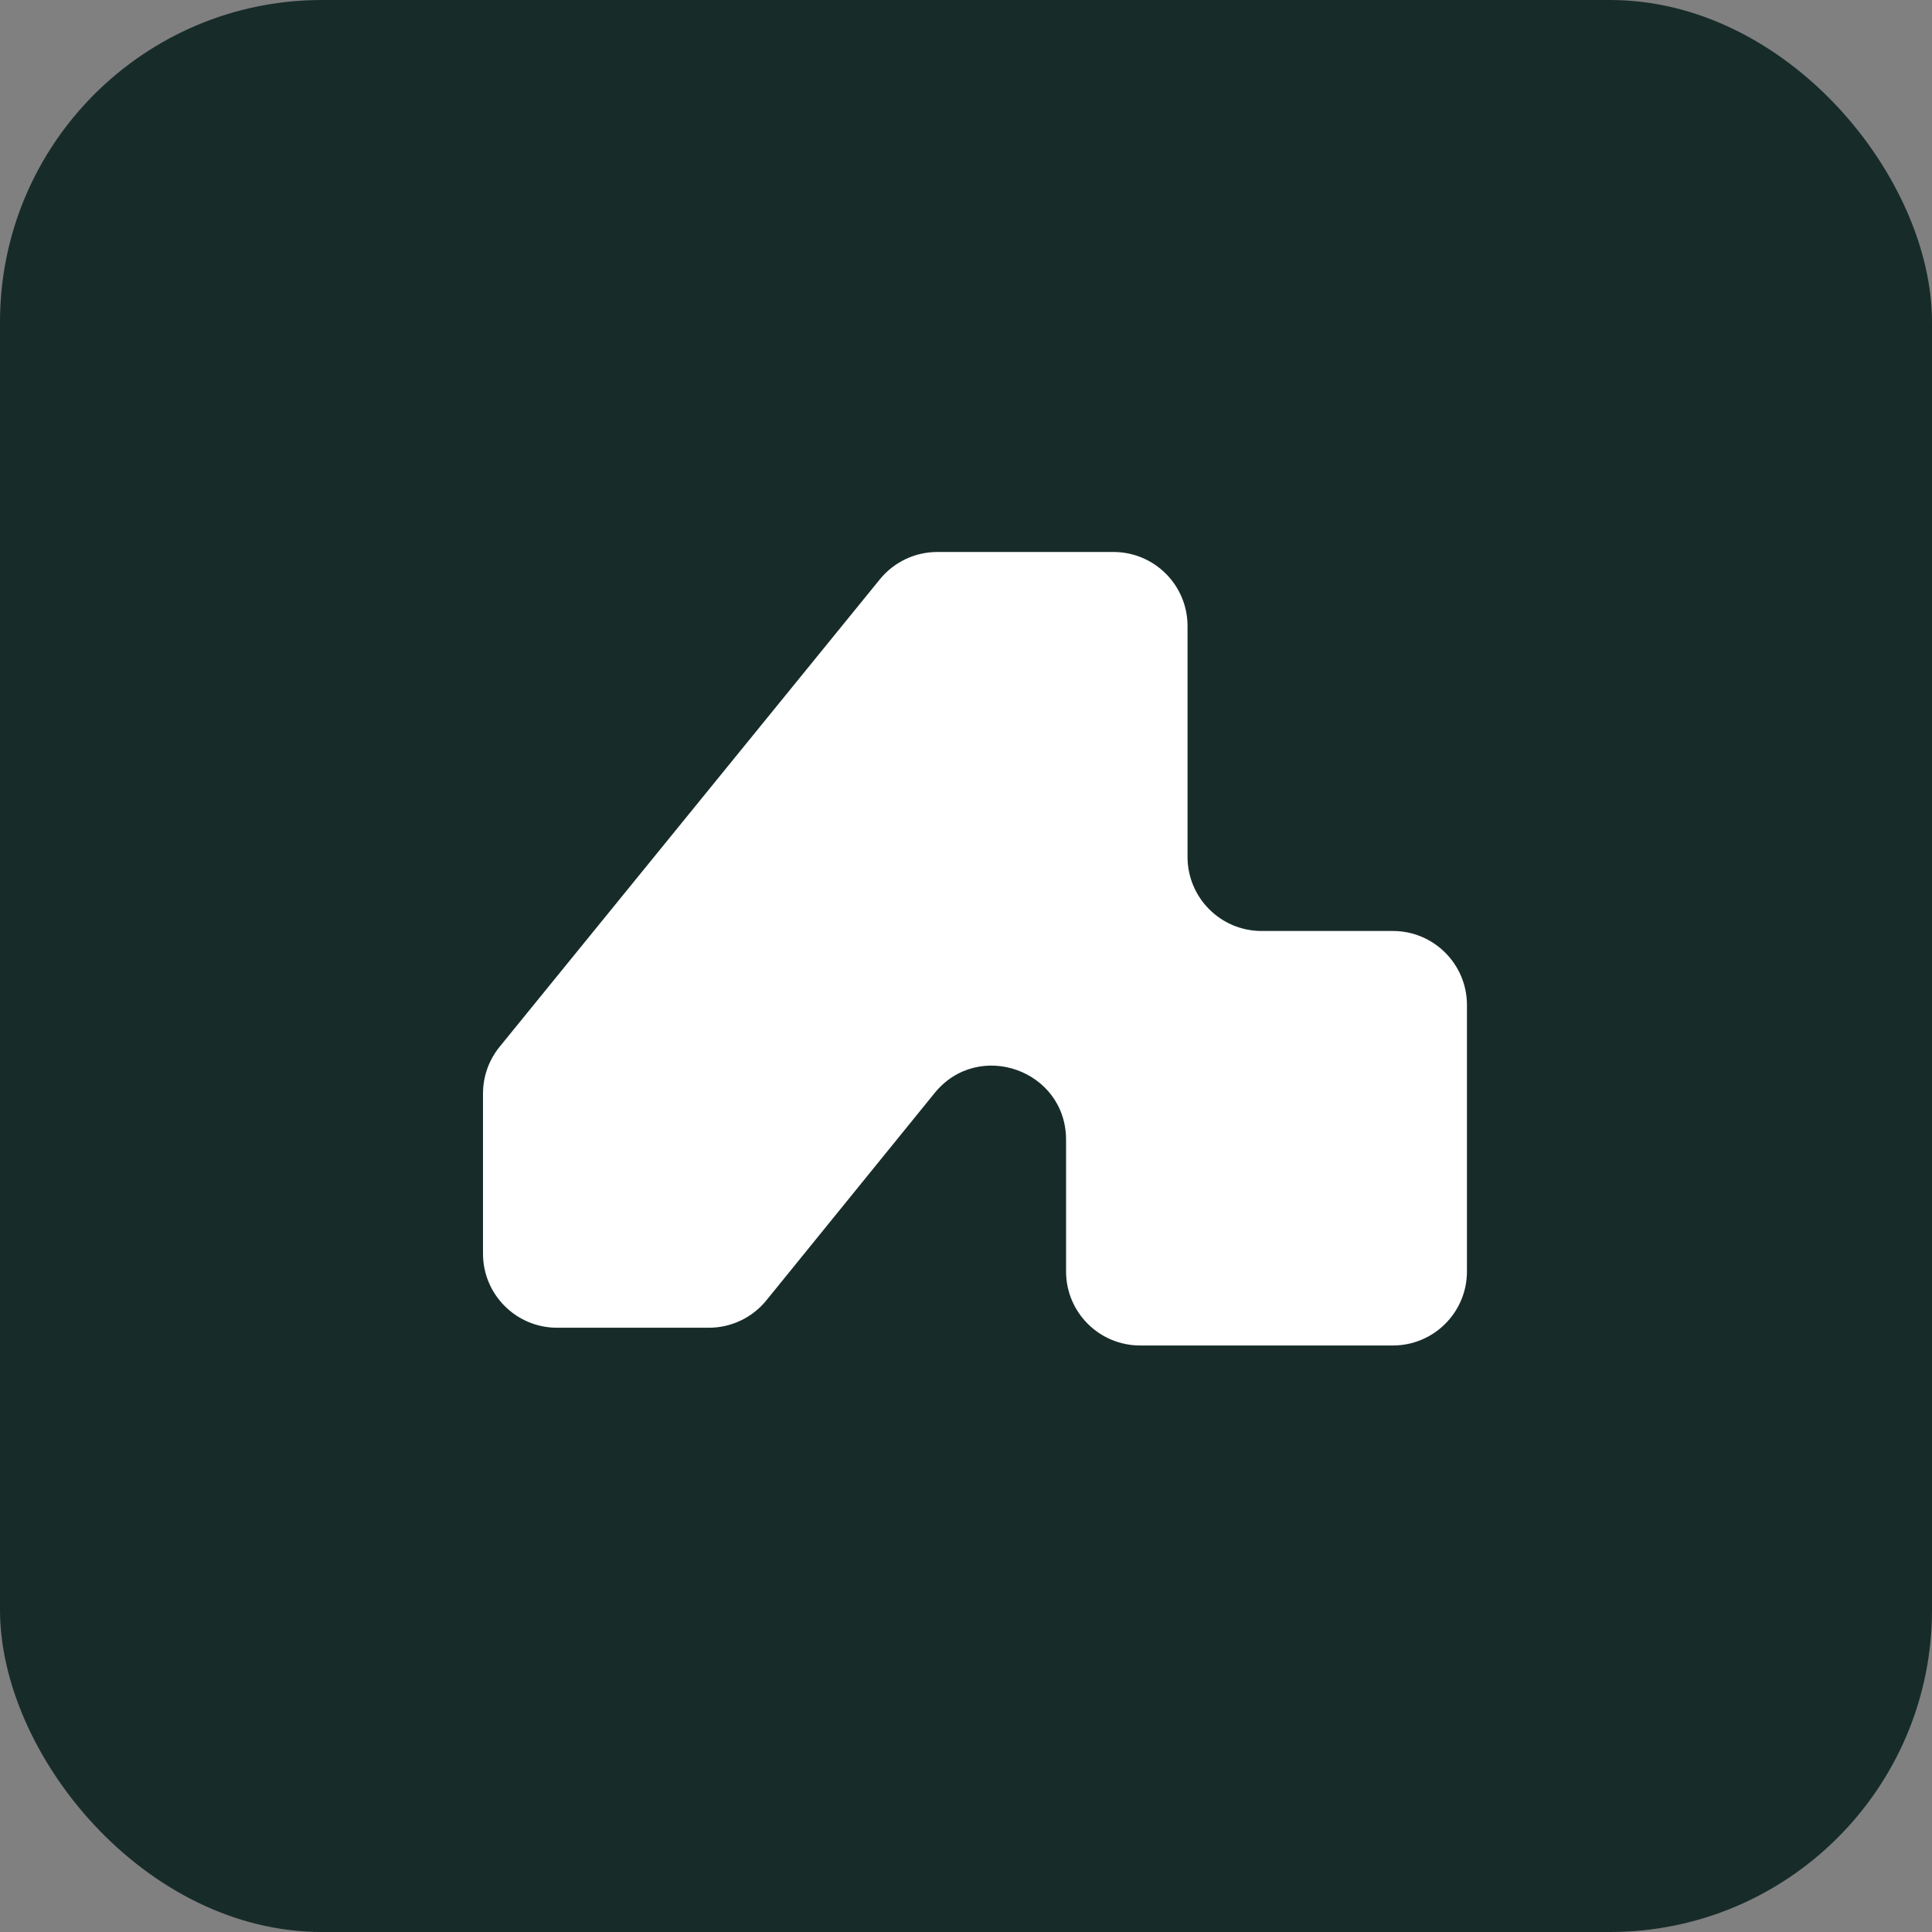<svg width="48" height="48" viewBox="0 0 48 48" fill="none" xmlns="http://www.w3.org/2000/svg">
<rect x="0" y="0" width="48" height="48" fill="#808080" stroke="none"/>
<rect width="48" height="48" rx="8" fill="#172C29"/>
<path d="M17.612 32.987H13.84C12.824 32.987 12 32.163 12 31.147V27.168C12 26.745 12.146 26.335 12.413 26.007L21.86 14.393C22.209 13.964 22.733 13.714 23.287 13.714H27.664C28.68 13.714 29.504 14.538 29.504 15.554V21.29C29.504 22.306 30.328 23.13 31.344 23.13H34.606C35.622 23.13 36.446 23.954 36.446 24.97V31.588C36.446 32.605 35.622 33.428 34.606 33.428H28.326C27.31 33.428 26.486 32.605 26.486 31.588V28.318C26.486 26.585 24.309 25.813 23.218 27.159L19.041 32.306C18.692 32.737 18.167 32.987 17.612 32.987Z" fill="white"/>
</svg>
